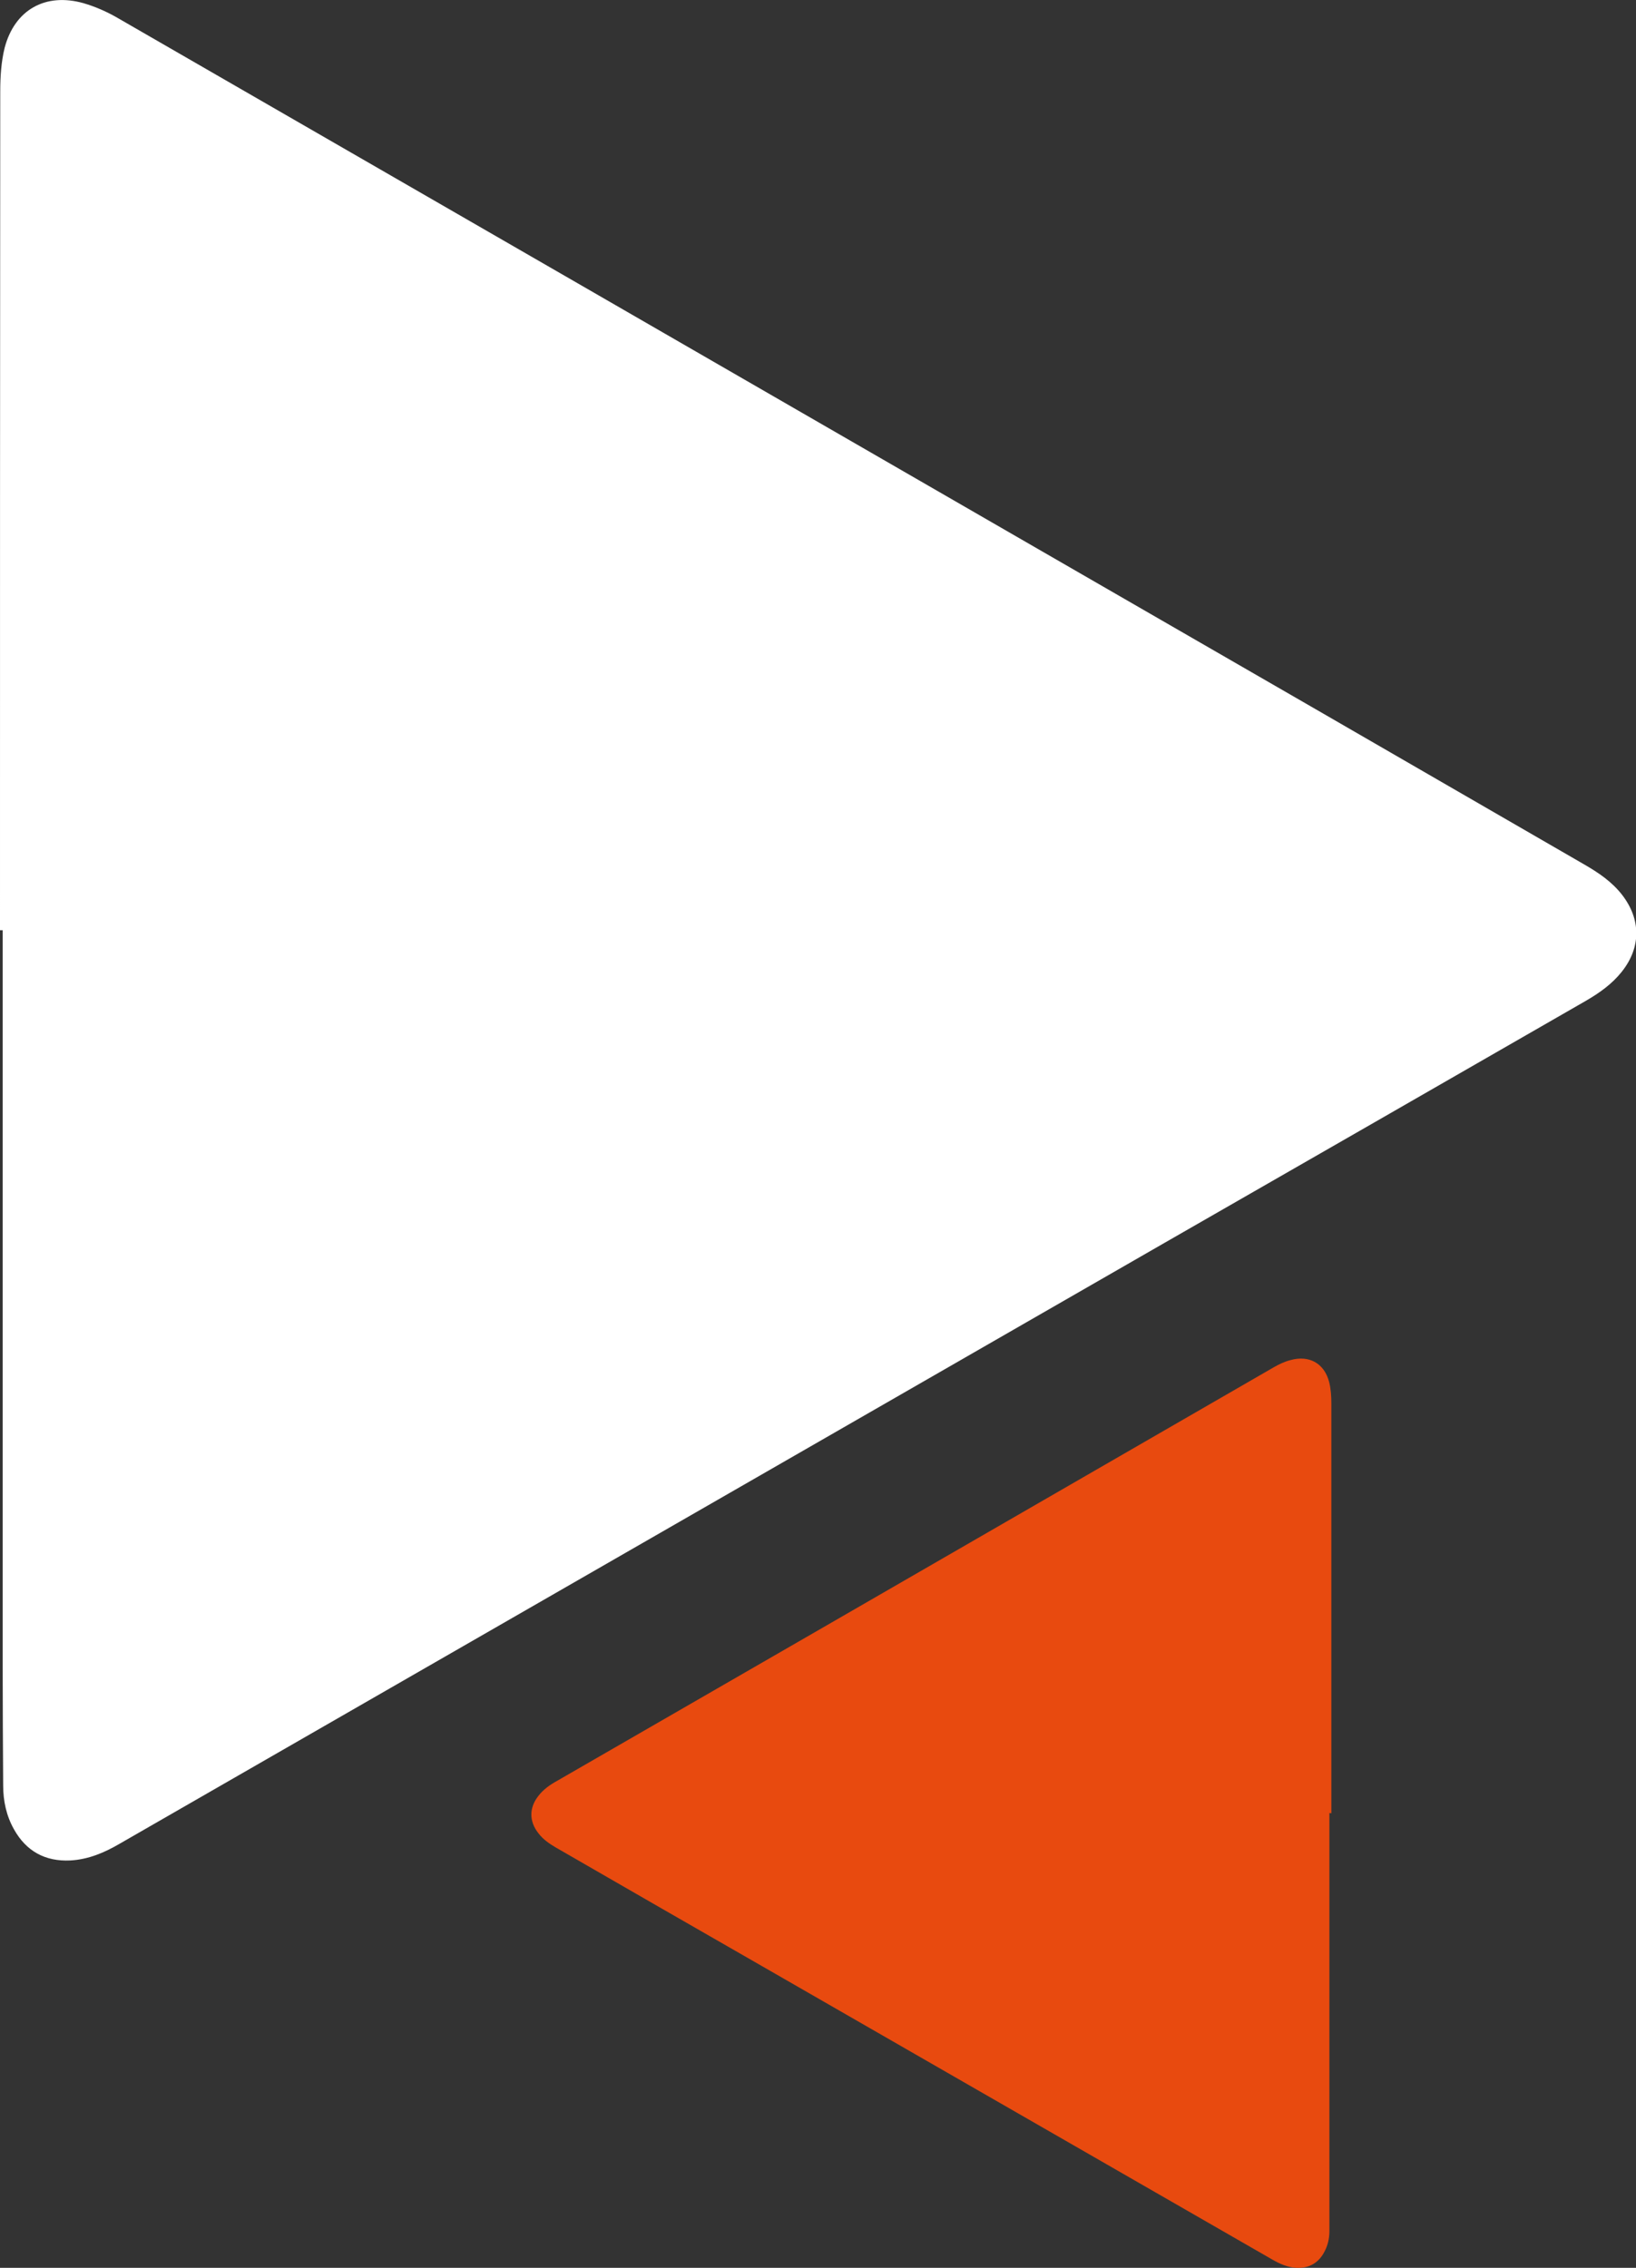 <svg xmlns="http://www.w3.org/2000/svg" id="arrows_w_o" viewBox="0 0 67.02 92.91"><rect x="0" y="0" width="67.02" height="92.91" fill="#333333" stroke="none"/><defs><style>.cls-1wo{fill:#fff;}.cls-1wo,.cls-2wo{stroke-width:0px;}.cls-2wo{fill:#e84a0f;}</style></defs><path class="cls-1wo" d="m0,38.11C0,26.65,0,15.19.01,3.74c0-.6.04-1.21.18-1.78C.6.4,1.86-.31,3.42.13c.48.14.96.35,1.39.6,12.57,7.25,25.14,14.5,37.71,21.76,7.46,4.3,14.92,8.61,22.37,12.92.59.34,1.14.71,1.56,1.25.78,1.01.78,2.16-.02,3.16-.4.5-.91.86-1.46,1.18-5.75,3.31-11.5,6.61-17.25,9.91-14.27,8.21-28.54,16.41-42.81,24.62-.63.37-1.29.65-2.03.69-1.03.05-1.81-.38-2.31-1.28-.31-.55-.44-1.16-.44-1.79-.01-1.62-.02-3.23-.02-4.85,0-10.06,0-20.13,0-30.19h-.11Z"></path><path class="cls-2wo" d="m54.51,74.28h-.05v14.76c0,.79,0,1.58,0,2.37,0,.31-.07.6-.22.87-.24.44-.62.65-1.13.63-.36-.02-.68-.16-.99-.34-6.97-4.01-13.95-8.02-20.92-12.03-2.81-1.61-5.62-3.23-8.43-4.85-.27-.16-.52-.33-.71-.58-.39-.49-.39-1.05,0-1.54.2-.26.47-.45.76-.61,3.65-2.1,7.29-4.21,10.94-6.31,6.14-3.55,12.29-7.09,18.43-10.64.21-.12.44-.23.68-.29.76-.21,1.38.13,1.58.9.07.28.09.58.09.87,0,5.6,0,11.2,0,16.8h0Z"></path></svg>